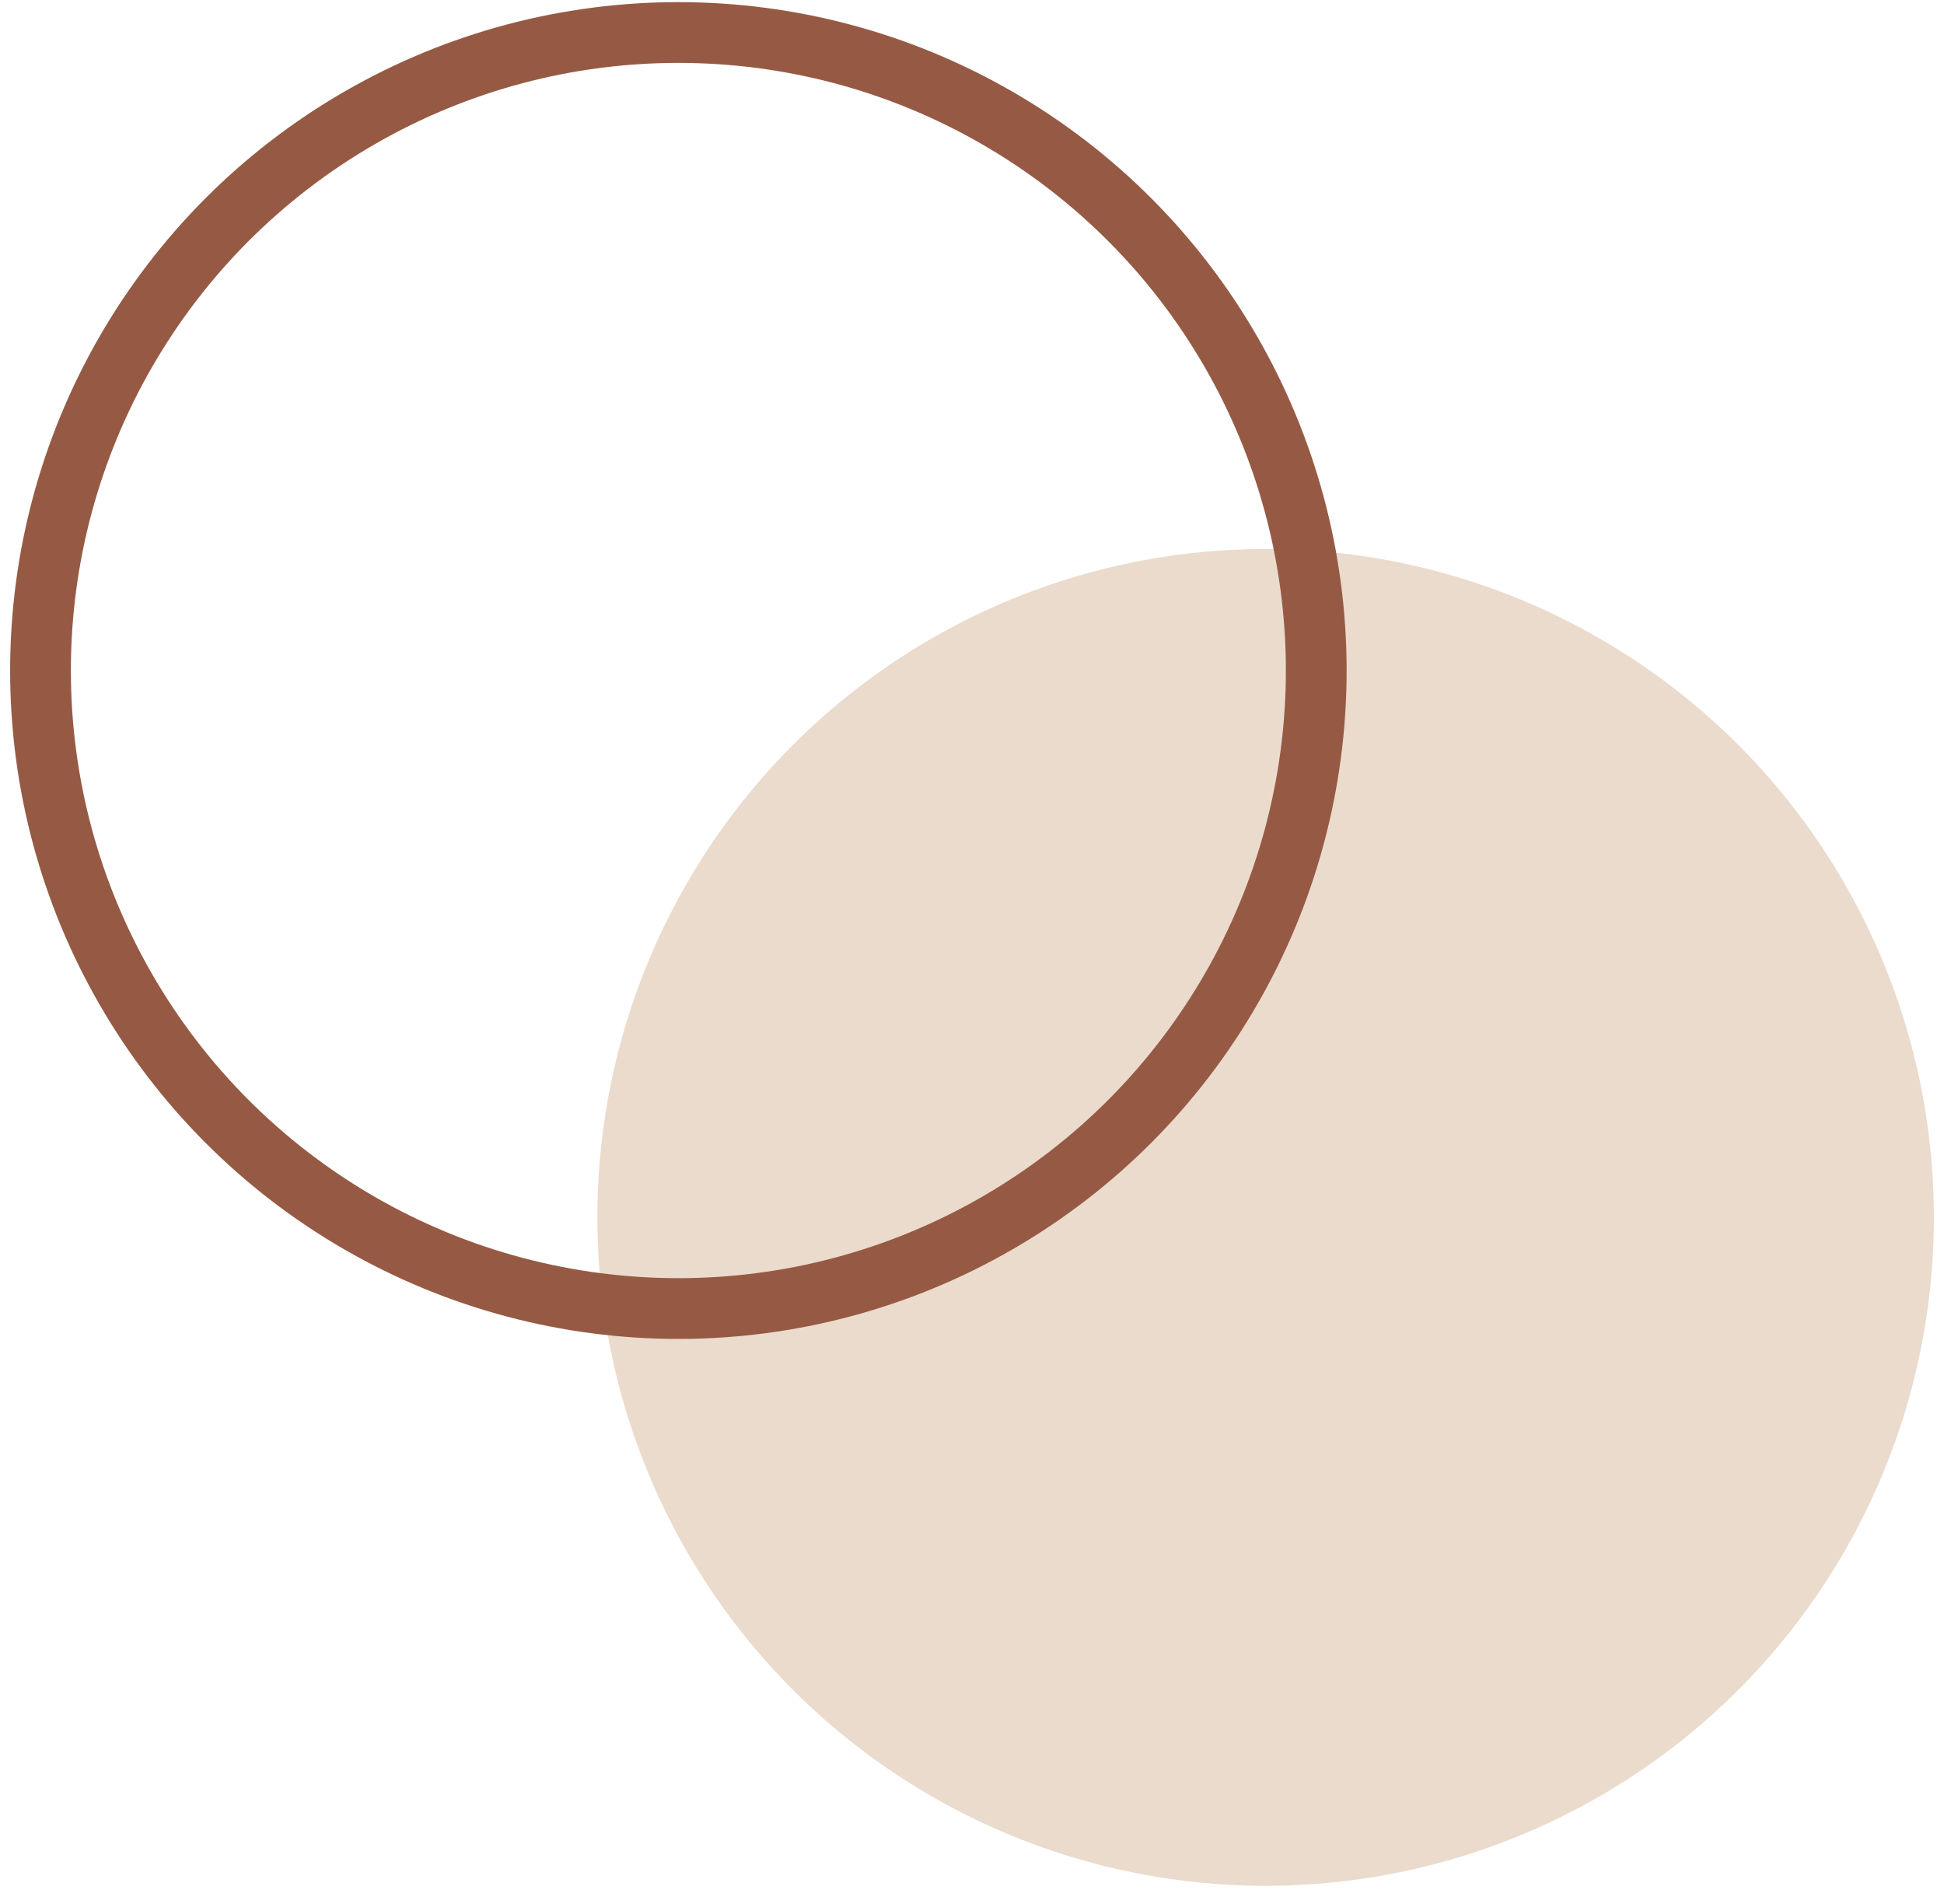 <?xml version="1.0" encoding="UTF-8"?>
<svg xmlns="http://www.w3.org/2000/svg" width="96" height="94" viewBox="0 0 96 94" fill="none">
  <circle cx="62.5" cy="60.105" r="31.5" fill="#EBDBCC" stroke="#EBDBCC" stroke-width="3"></circle>
  <circle cx="33.5" cy="33.105" r="31.5" stroke="#965A44" stroke-width="3"></circle>
</svg>
